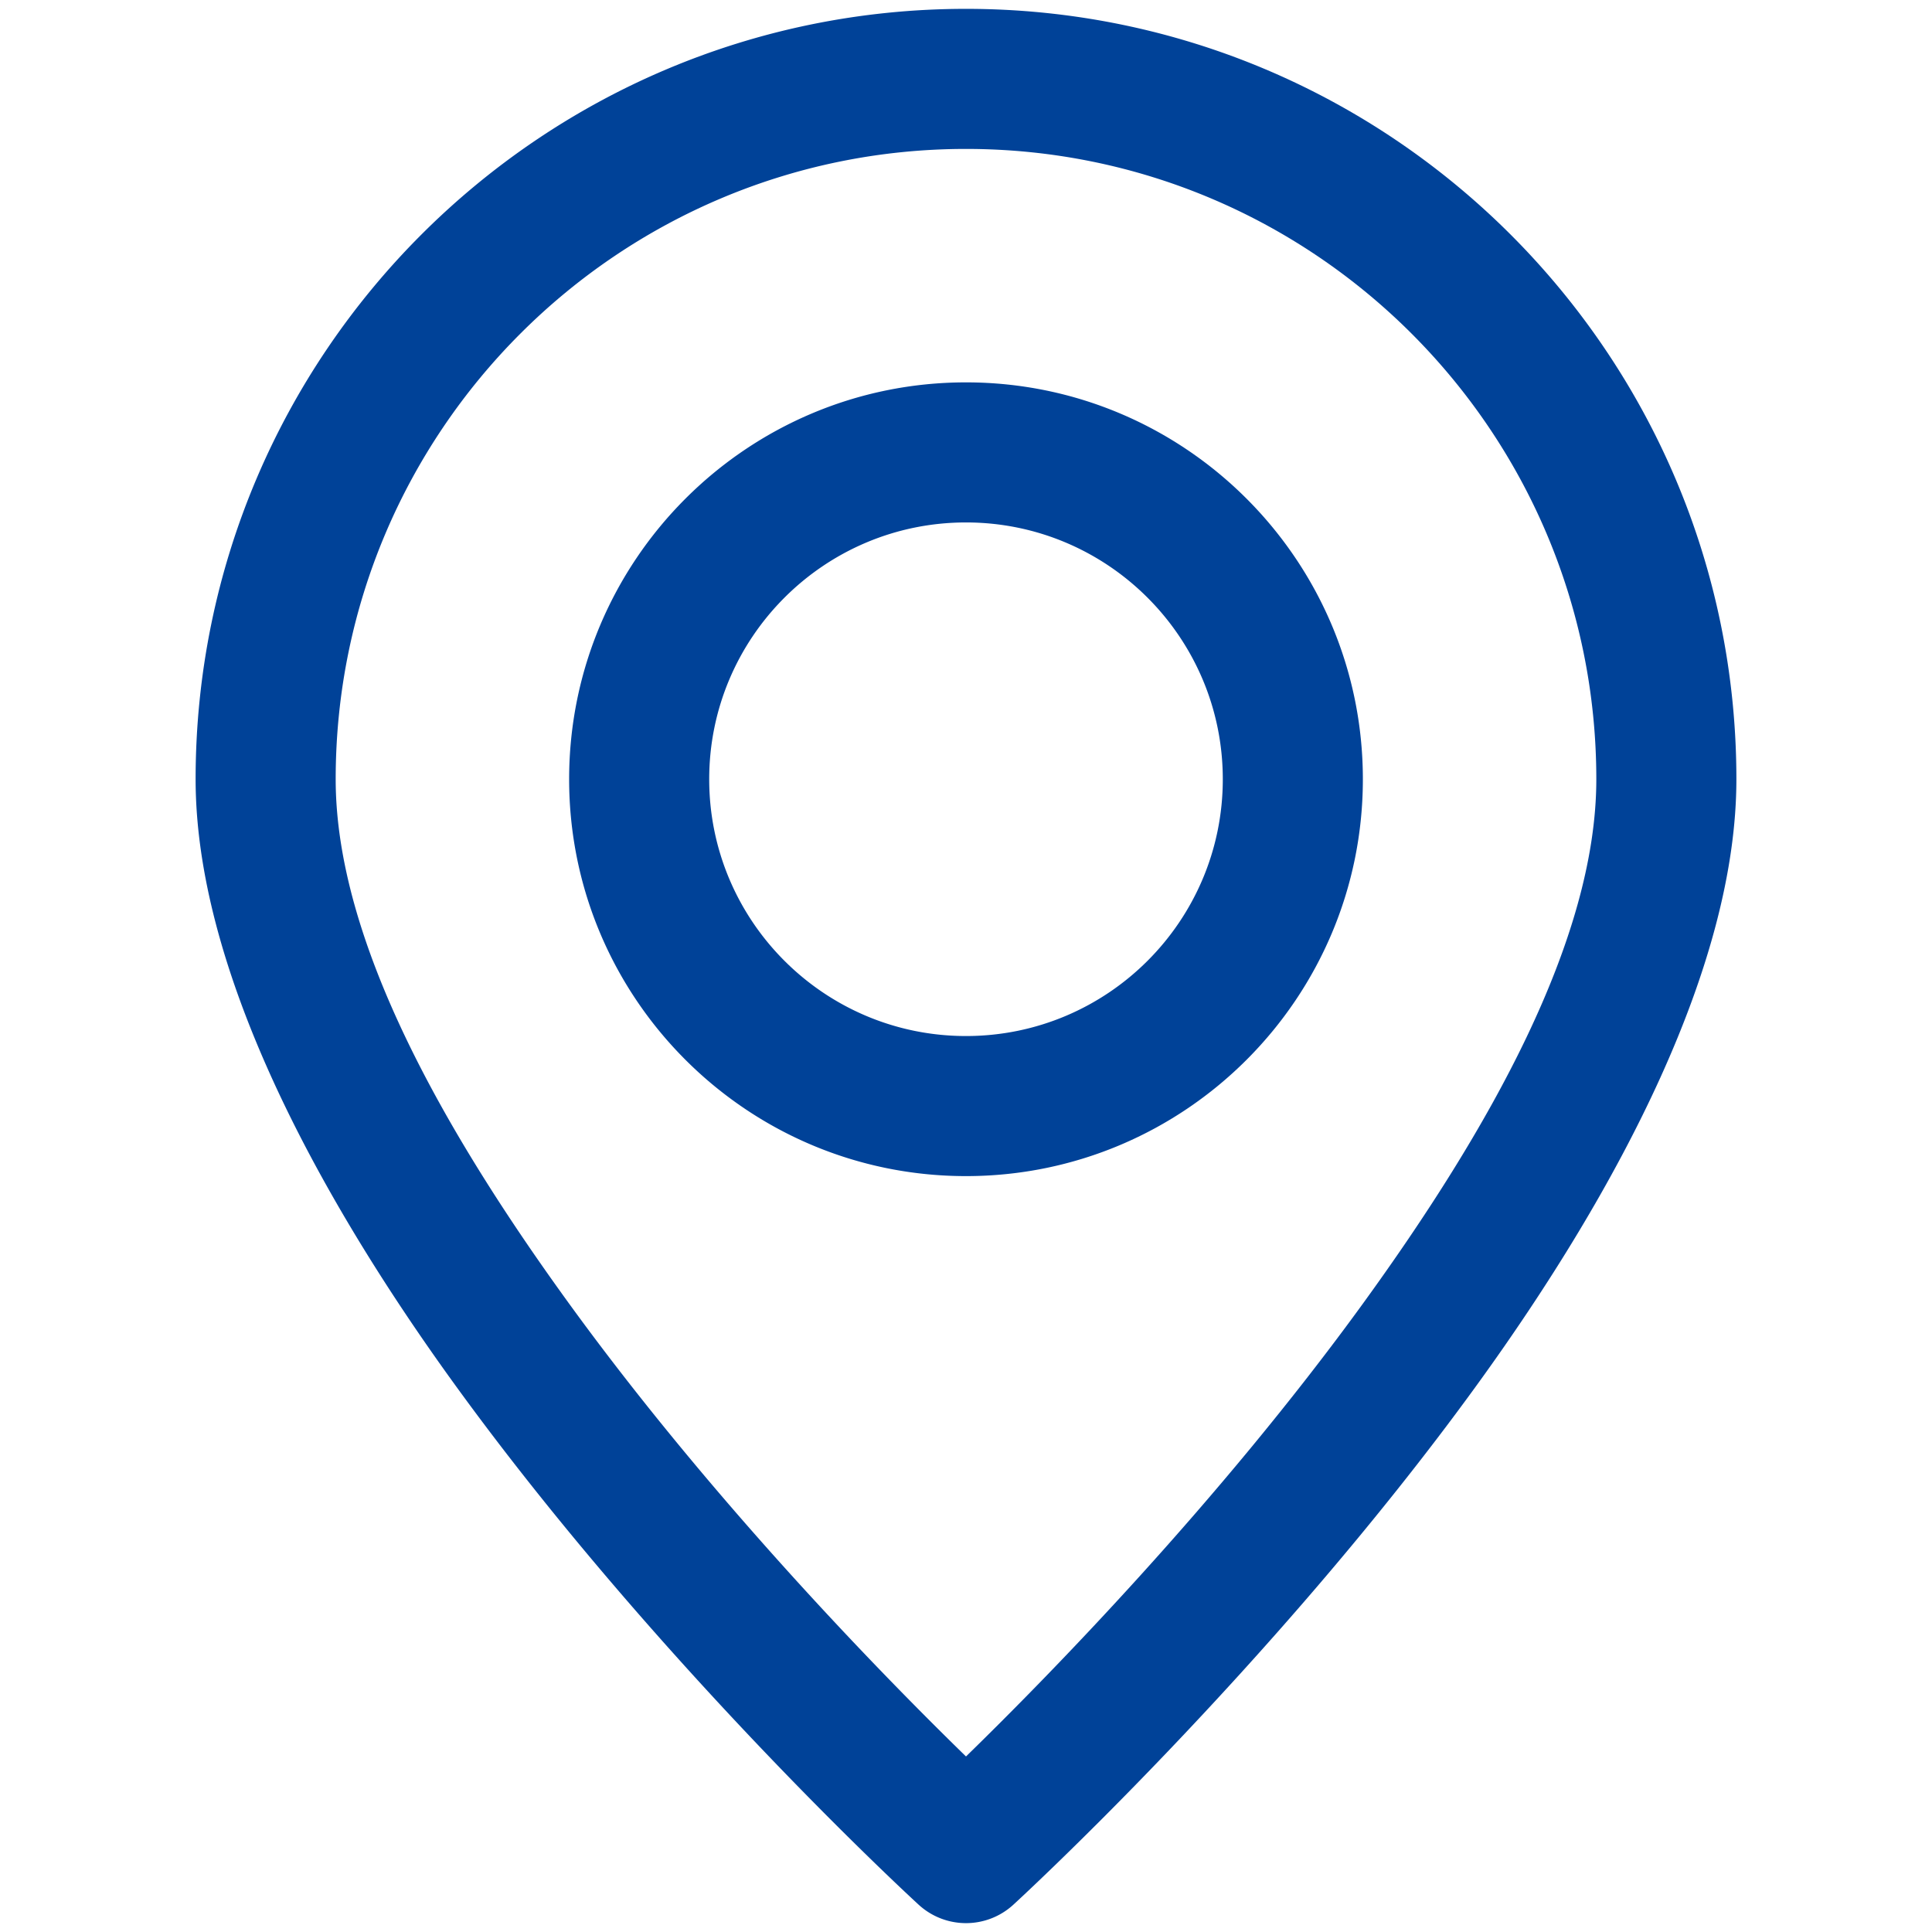 <svg xmlns="http://www.w3.org/2000/svg" version="1.1" xmlns:xlink="http://www.w3.org/1999/xlink" xmlns:svgjs="http://svgjs.com/svgjs" width="512" height="512" x="0" y="0" viewBox="0 0 48 48" style="enable-background:new 0 0 512 512" xml:space="preserve" fill-rule="evenodd" class=""><g transform="matrix(1.16,0,0,1.16,-3.84,-3.84)"><path d="M24 3.5C14.893 3.5 7.5 10.893 7.5 20c0 3.971 2.485 8.737 5.566 12.985 4.409 6.08 9.922 11.122 9.922 11.122a1.5 1.5 0 0 0 2.024 0s5.513-5.042 9.922-11.122C38.015 28.737 40.5 23.971 40.5 20c0-9.107-7.393-16.5-16.5-16.5zm0 3c7.451 0 13.5 6.049 13.5 13.5 0 3.453-2.315 7.53-4.994 11.224-3.1 4.273-6.767 8.012-8.506 9.706-1.739-1.694-5.406-5.433-8.506-9.706C12.815 27.53 10.5 23.453 10.5 20c0-7.451 6.049-13.5 13.5-13.5zm0 5c-4.691 0-8.5 3.809-8.5 8.5s3.809 8.5 8.5 8.5 8.5-3.809 8.5-8.5-3.809-8.5-8.5-8.5zm0 3c3.036 0 5.5 2.464 5.5 5.5s-2.464 5.5-5.5 5.5-5.5-2.464-5.5-5.5 2.464-5.5 5.5-5.5z" fill="#004298" data-original="#000000" opacity="1" class=""></path></g></svg>
